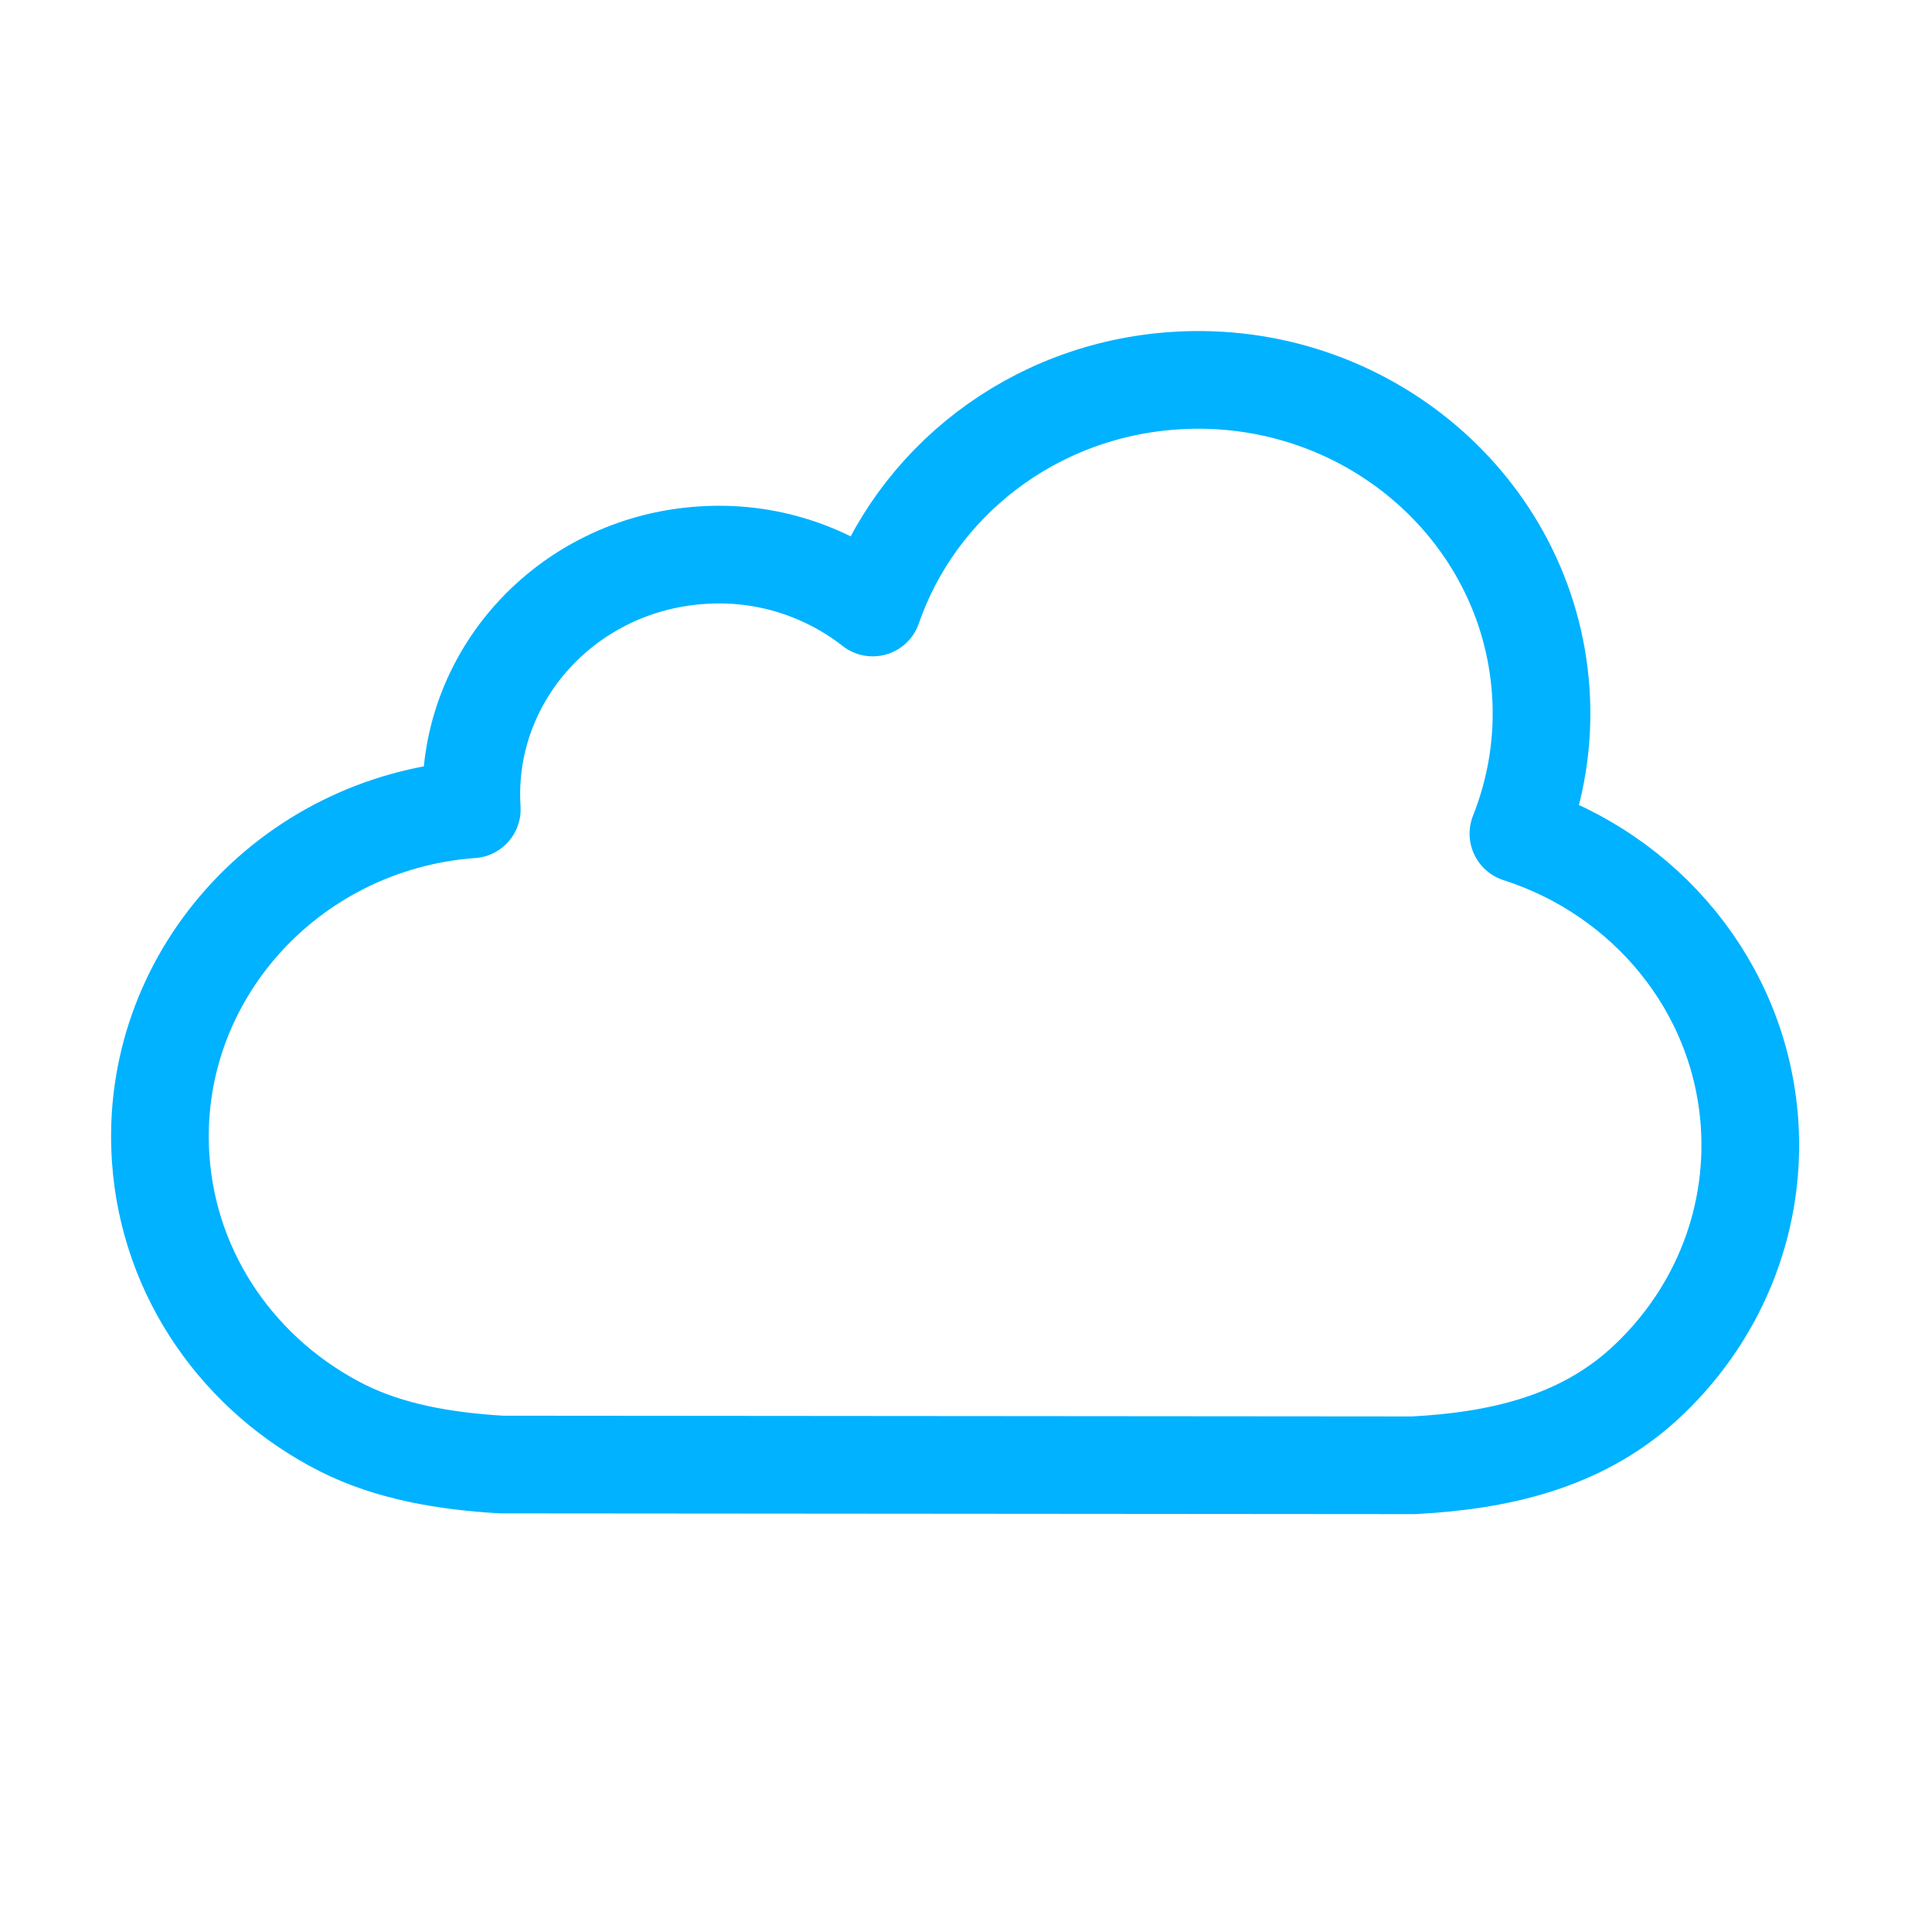 <?xml version="1.0" encoding="UTF-8"?>
<svg xmlns="http://www.w3.org/2000/svg" width="89" height="89" viewBox="0 0 89 89" fill="none">
  <path fill-rule="evenodd" clip-rule="evenodd" d="M21.698 37.283C13.232 37.928 6.843 45.087 7.401 53.35C7.768 58.83 11.102 63.428 15.78 65.786C17.945 66.872 20.476 67.313 23.112 67.466L65.112 67.5C69.023 67.296 72.776 66.448 75.709 63.784C78.99 60.798 80.91 56.455 80.596 51.755C80.16 45.427 75.778 40.269 69.948 38.403C70.751 36.384 71.135 34.161 70.978 31.854C70.402 23.387 62.861 16.974 54.15 17.534C47.551 17.958 42.175 22.251 40.202 27.985C38.055 26.306 35.279 25.372 32.329 25.576C26.08 25.983 21.349 31.209 21.733 37.283H21.698Z" stroke="#00B2FF" stroke-width="4.5" stroke-linejoin="round"></path>
</svg>
